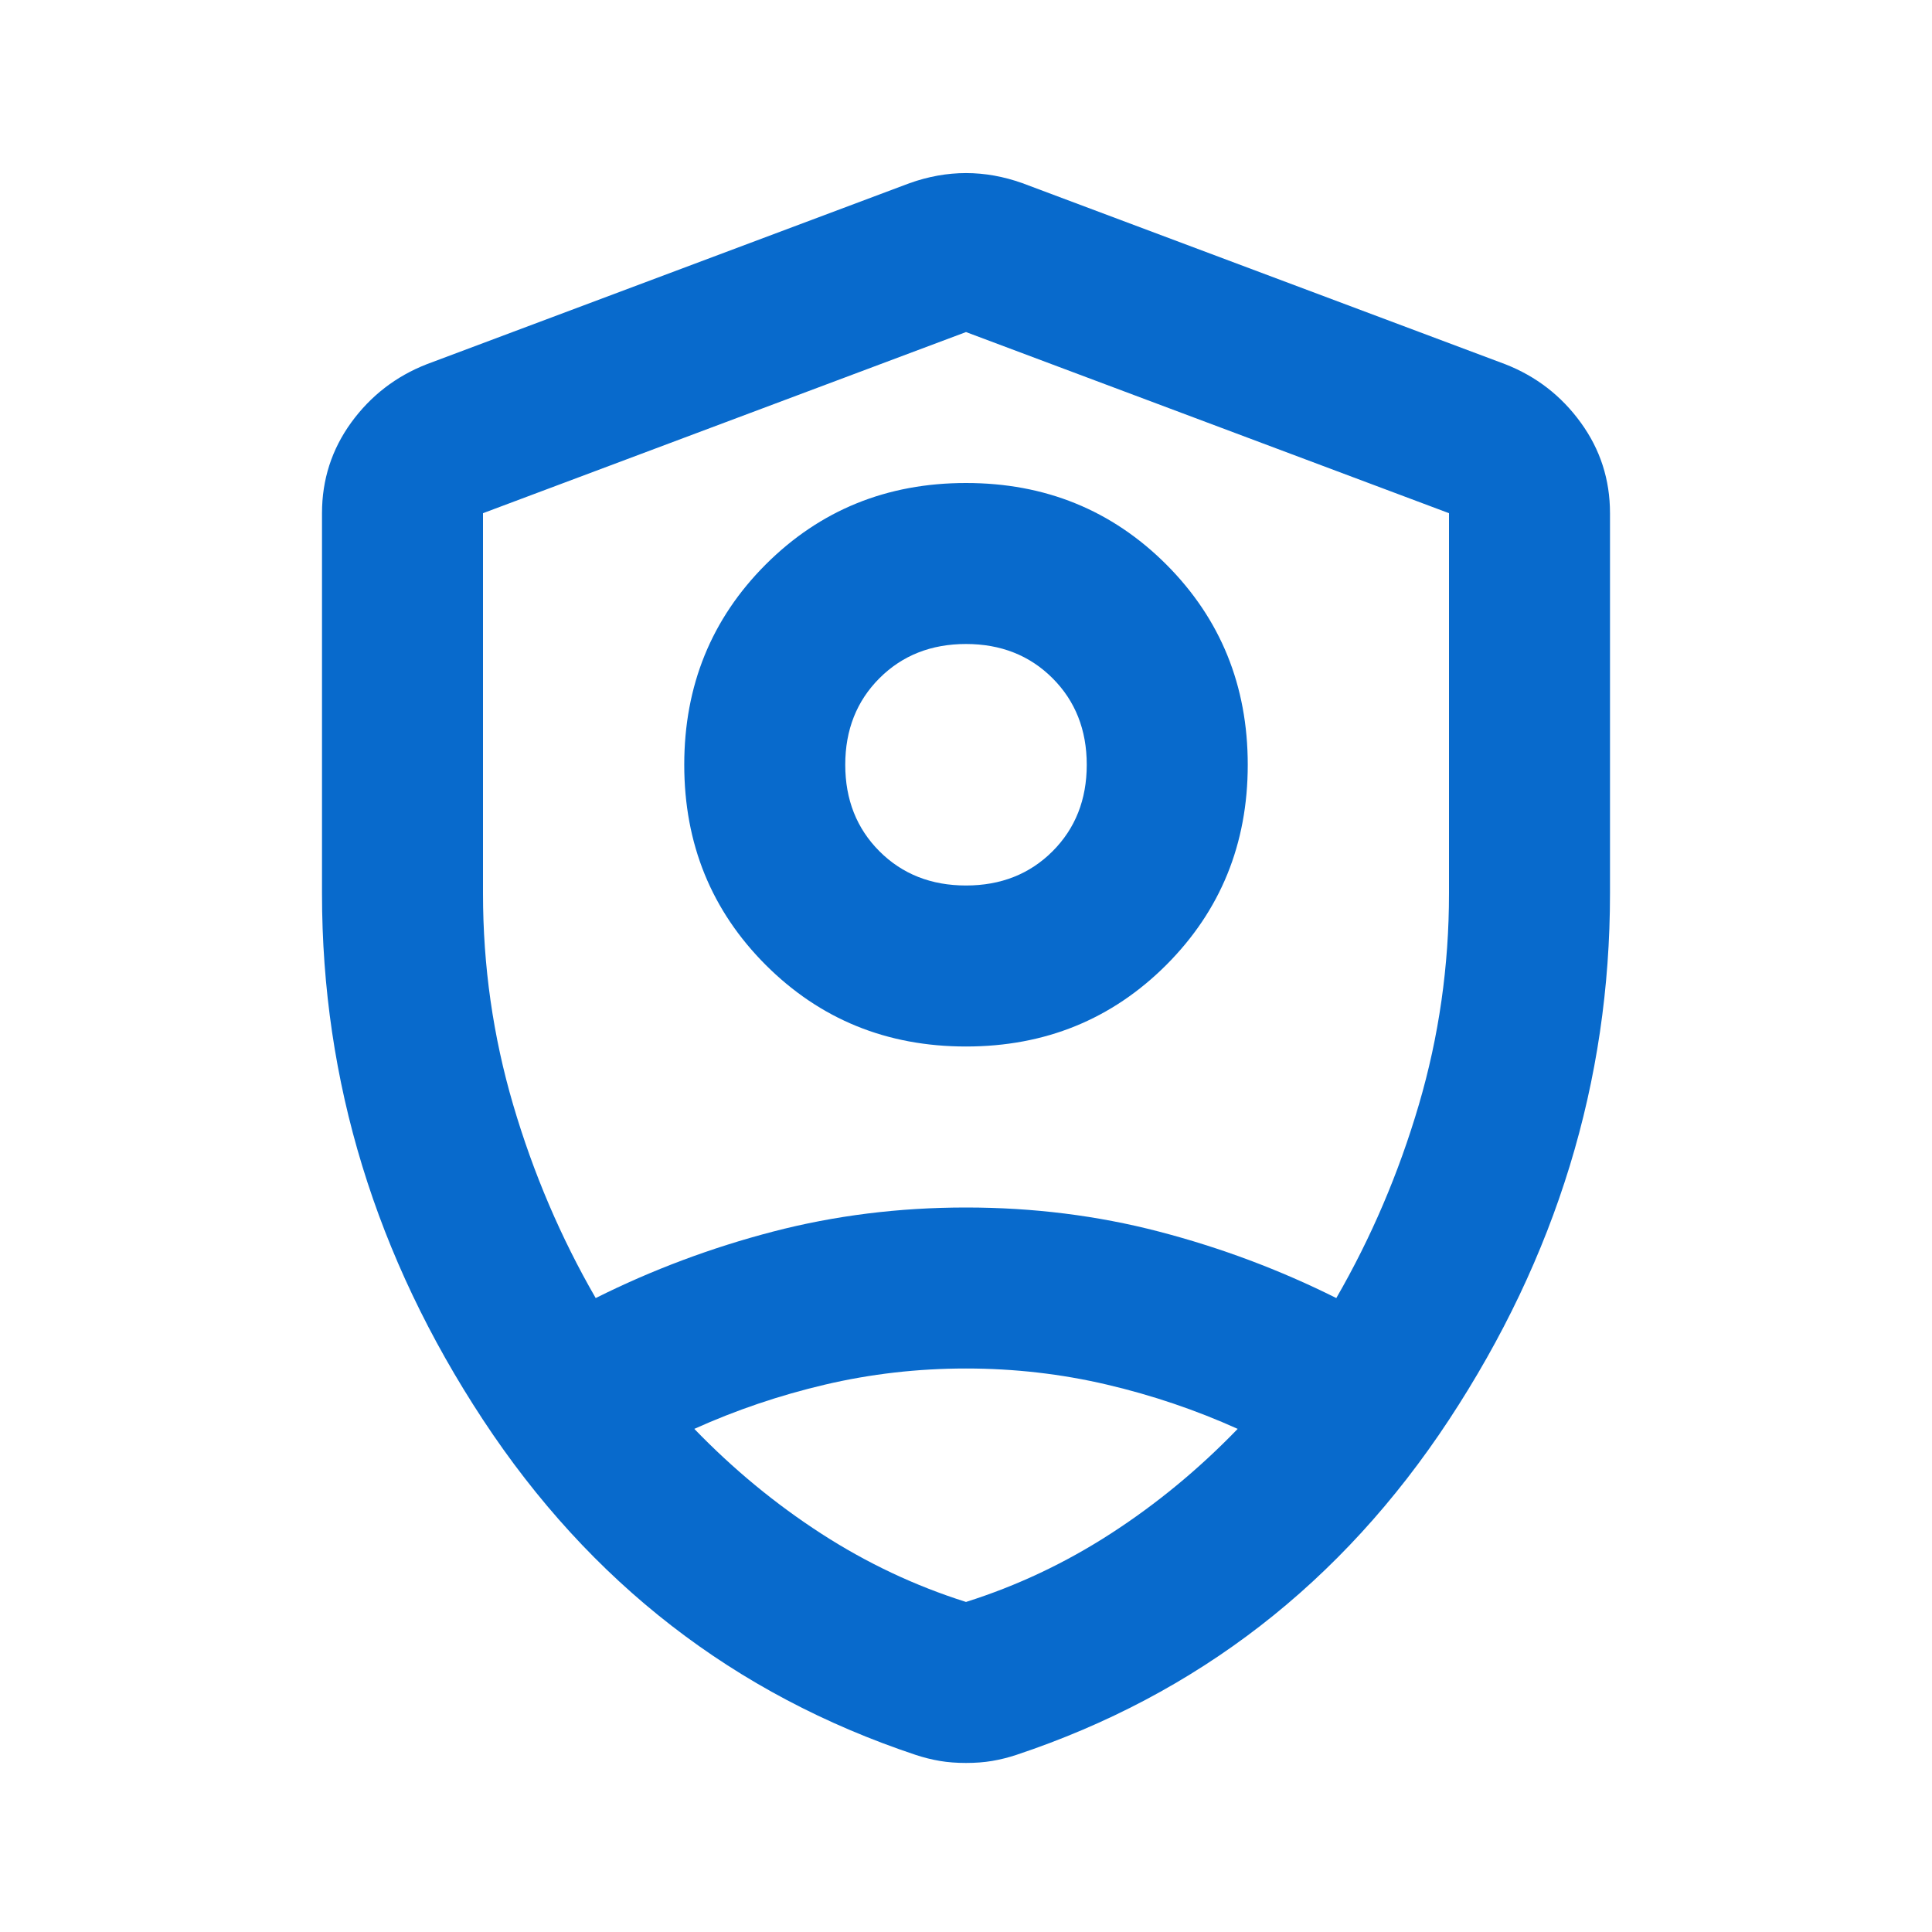 <svg width="24" height="24" viewBox="0 0 24 24" fill="none" xmlns="http://www.w3.org/2000/svg">
<path d="M12 13C11.017 13 10.188 12.662 9.512 11.987C8.838 11.312 8.5 10.483 8.5 9.5C8.5 8.517 8.838 7.687 9.512 7.012C10.188 6.337 11.017 6 12 6C12.983 6 13.812 6.337 14.488 7.012C15.162 7.687 15.5 8.517 15.5 9.5C15.5 10.483 15.162 11.312 14.488 11.987C13.812 12.662 12.983 13 12 13ZM12 11C12.433 11 12.792 10.858 13.075 10.575C13.358 10.292 13.5 9.933 13.5 9.5C13.5 9.067 13.358 8.708 13.075 8.425C12.792 8.142 12.433 8 12 8C11.567 8 11.208 8.142 10.925 8.425C10.642 8.708 10.5 9.067 10.5 9.5C10.5 9.933 10.642 10.292 10.925 10.575C11.208 10.858 11.567 11 12 11ZM12 4.125L6 6.375V11.1C6 12 6.125 12.875 6.375 13.725C6.625 14.575 6.967 15.375 7.4 16.125C8.1 15.775 8.833 15.5 9.6 15.3C10.367 15.1 11.167 15 12 15C12.833 15 13.633 15.1 14.4 15.3C15.167 15.5 15.9 15.775 16.6 16.125C17.033 15.375 17.375 14.575 17.625 13.725C17.875 12.875 18 12 18 11.1V6.375L12 4.125ZM12 17C11.4 17 10.817 17.067 10.25 17.2C9.683 17.333 9.142 17.517 8.625 17.75C9.108 18.25 9.633 18.683 10.2 19.05C10.767 19.417 11.367 19.7 12 19.9C12.633 19.7 13.233 19.417 13.8 19.05C14.367 18.683 14.892 18.25 15.375 17.75C14.858 17.517 14.317 17.333 13.75 17.2C13.183 17.067 12.6 17 12 17ZM12 21.9C11.883 21.9 11.775 21.892 11.675 21.875C11.575 21.858 11.475 21.833 11.375 21.8C9.125 21.05 7.333 19.662 6 17.637C4.667 15.612 4 13.433 4 11.1V6.375C4 5.958 4.121 5.583 4.362 5.25C4.604 4.917 4.917 4.675 5.3 4.525L11.3 2.275C11.533 2.192 11.767 2.15 12 2.15C12.233 2.15 12.467 2.192 12.7 2.275L18.7 4.525C19.083 4.675 19.396 4.917 19.637 5.25C19.879 5.583 20 5.958 20 6.375V11.1C20 13.433 19.333 15.612 18 17.637C16.667 19.662 14.875 21.05 12.625 21.8C12.525 21.833 12.425 21.858 12.325 21.875C12.225 21.892 12.117 21.9 12 21.9Z" fill="#086ACC"/>
</svg>